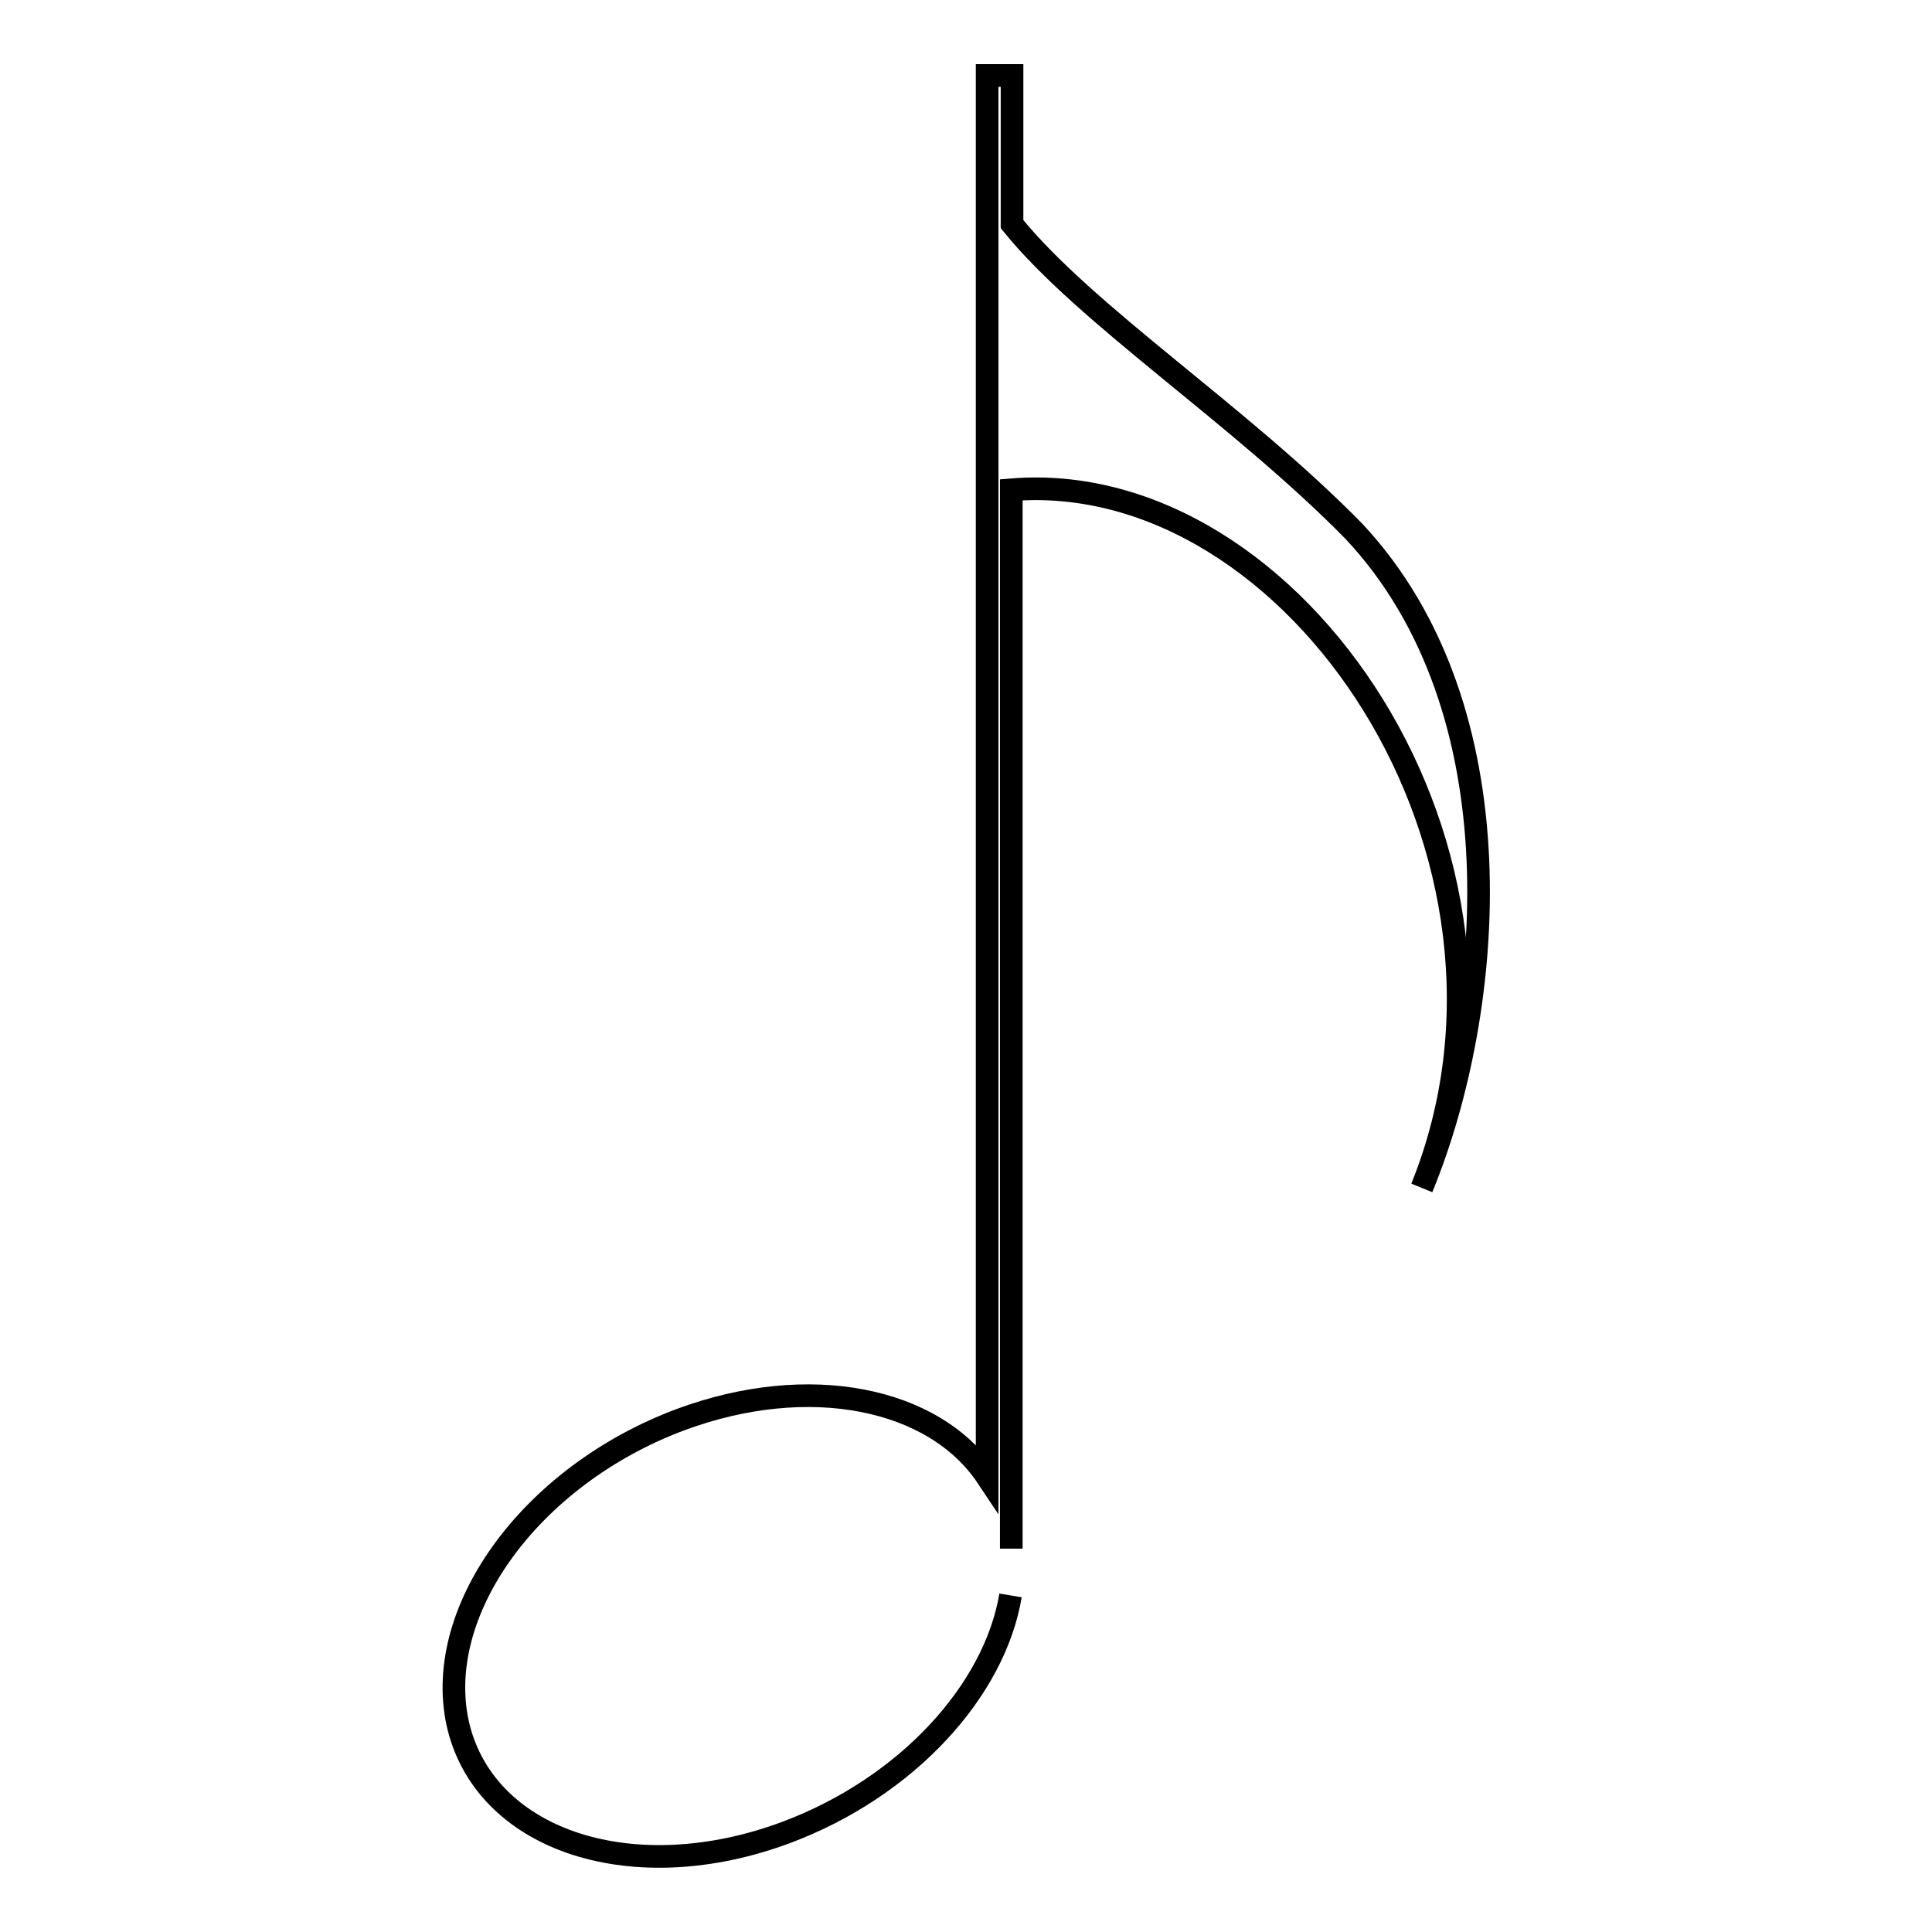 <?xml version="1.0" encoding="utf-8"?>
<!-- Svg Vector Icons : http://www.onlinewebfonts.com/icon -->
<!DOCTYPE svg PUBLIC "-//W3C//DTD SVG 1.1//EN" "http://www.w3.org/Graphics/SVG/1.1/DTD/svg11.dtd">
<svg version="1.1" xmlns="http://www.w3.org/2000/svg" xmlns:xlink="http://www.w3.org/1999/xlink" x="0px" y="0px" viewBox="0 0 256 256" enable-background="new 0 0 256 256" xml:space="preserve">
<g><g><path stroke-width="3" fill-opacity="0" stroke="#000000"  d="M133.5,72.2"/><path stroke-width="3" fill-opacity="0" stroke="#000000"  d="M134,205.2V64.9c37.6-3.1,72.2,48.4,54.4,92.5c9.7-23.6,13.1-63.4-9-87c-15.1-15.4-35.5-28.6-45.3-40.7V10h-3.3v185.7c-7-10.5-23.6-13.9-40.6-7.6c-20.1,7.5-33.2,25.8-29.4,40.9c3.9,15.1,23.3,21.3,43.4,13.8c16-6,27.6-18.8,29.7-31.4"/></g></g>
</svg>